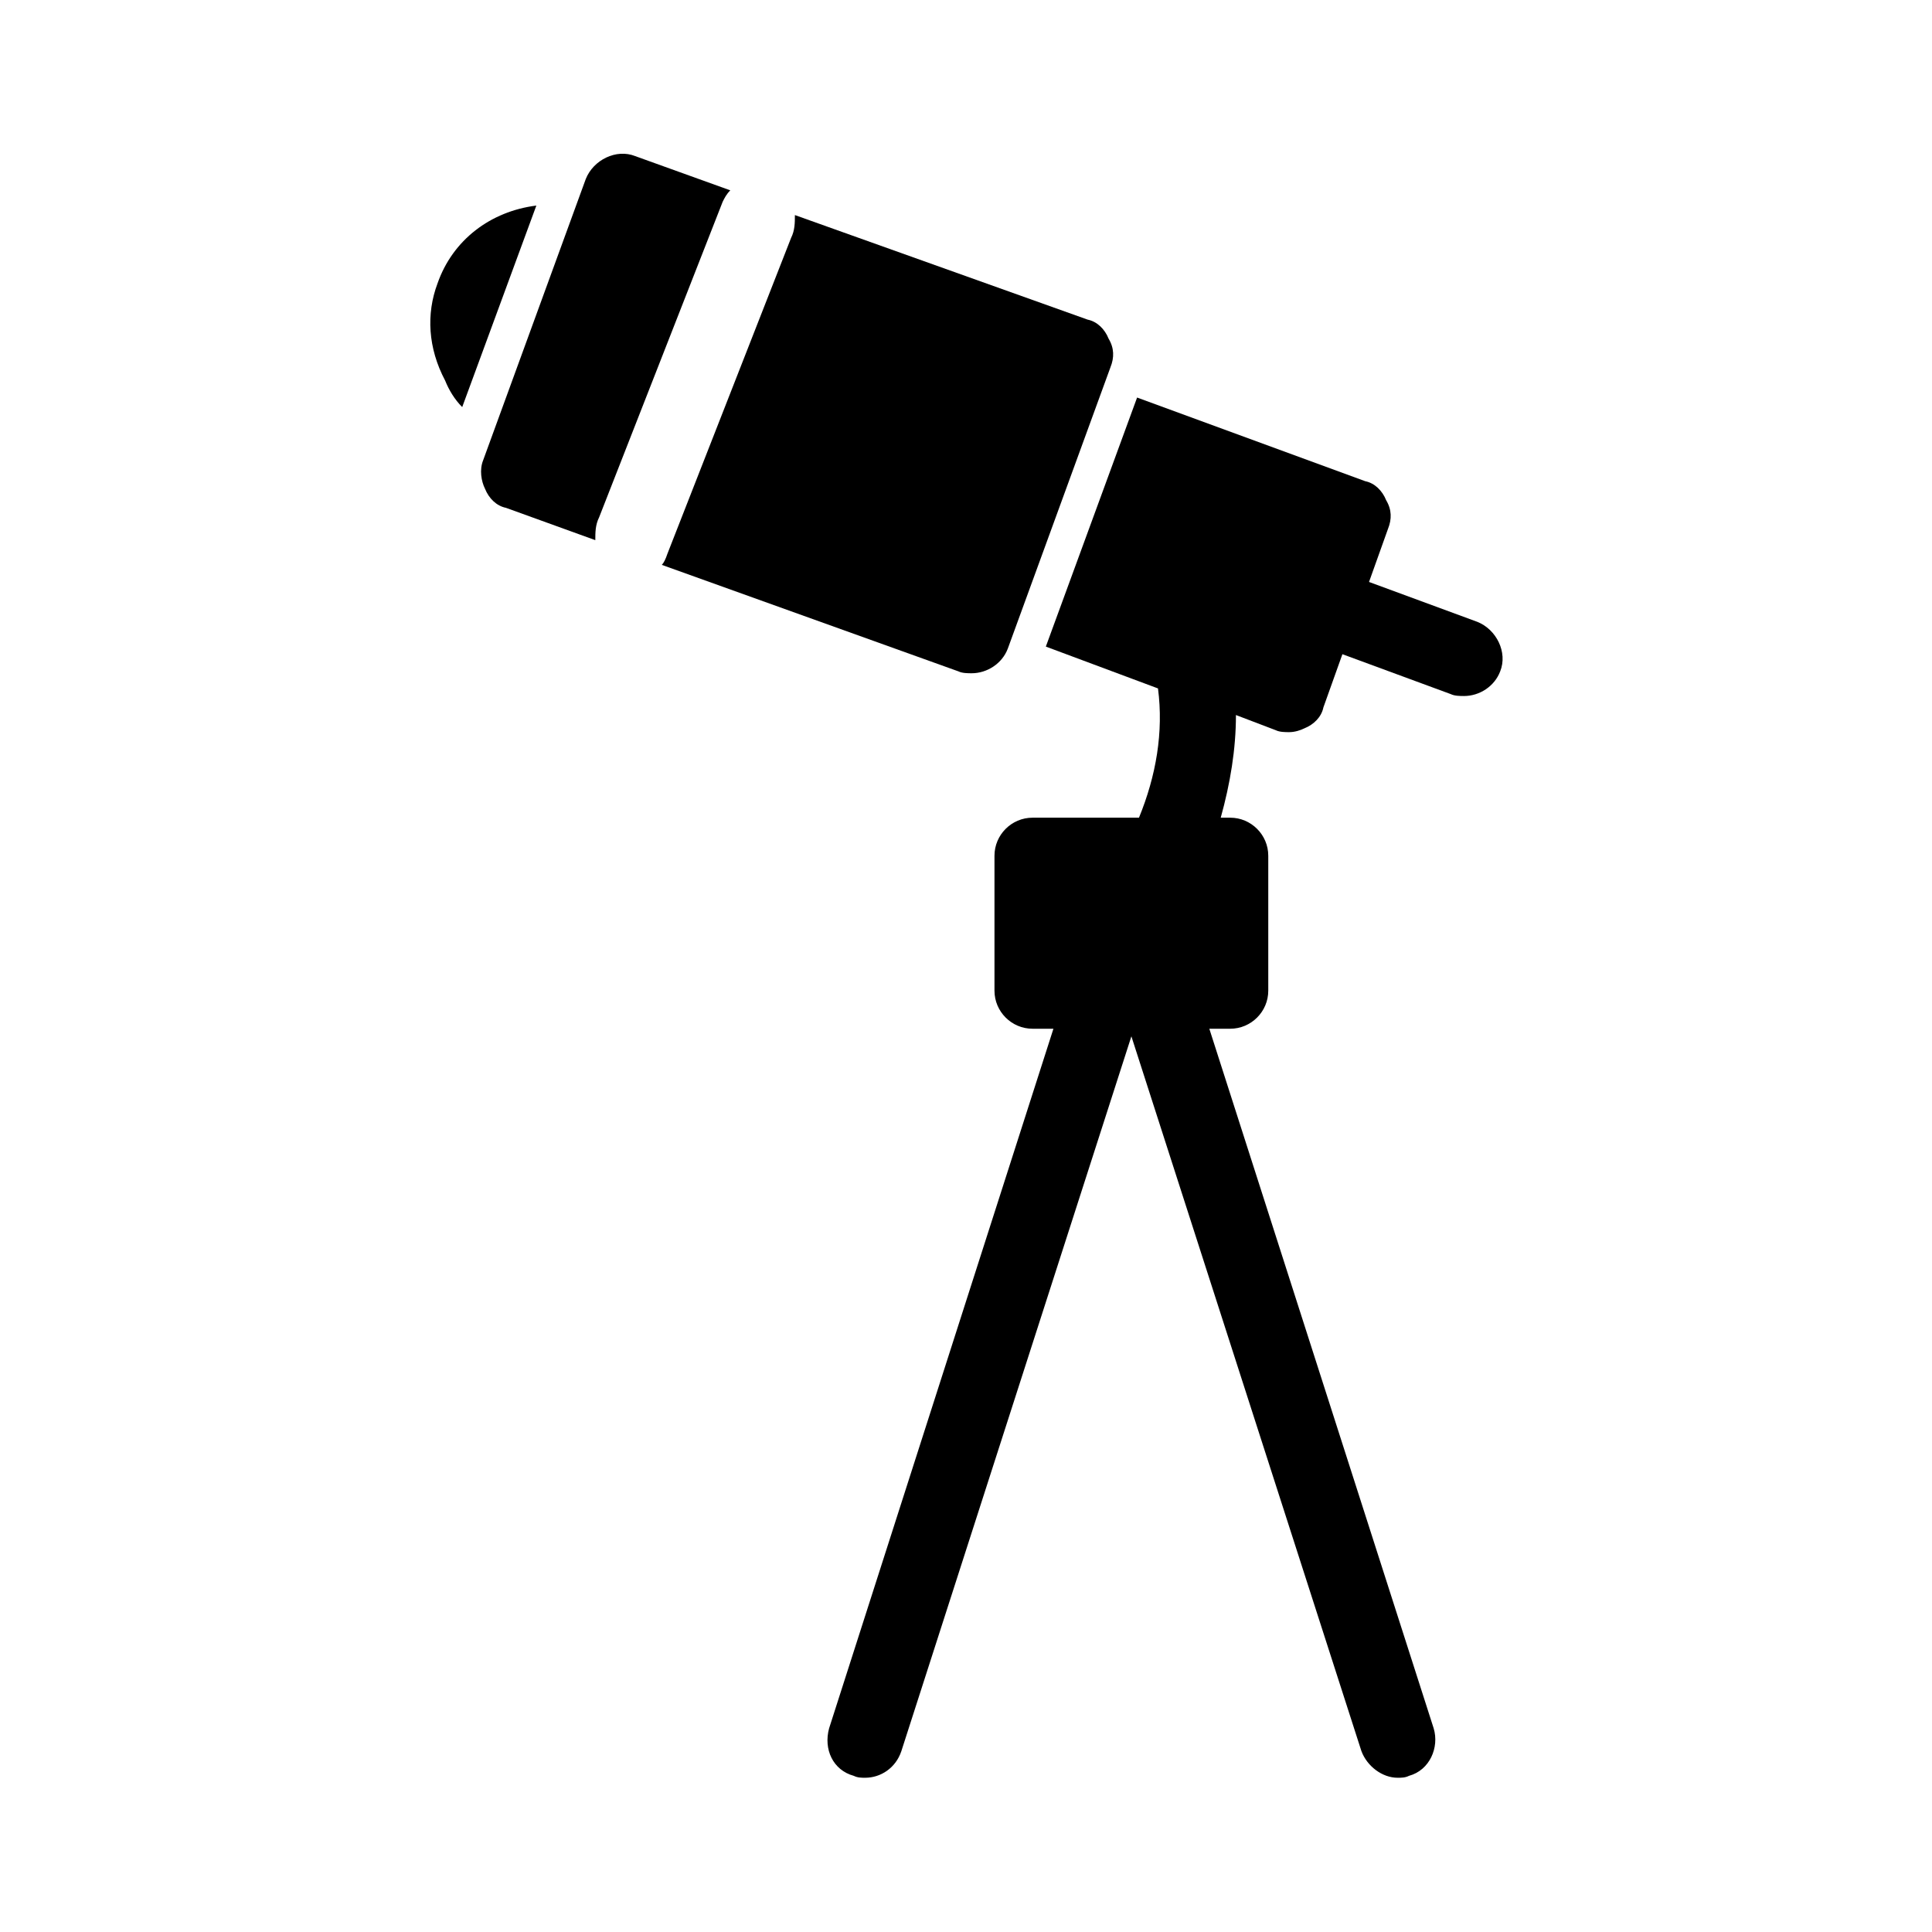 <?xml version="1.0" encoding="UTF-8"?>
<!-- Uploaded to: ICON Repo, www.iconrepo.com, Generator: ICON Repo Mixer Tools -->
<svg fill="#000000" width="800px" height="800px" version="1.1" viewBox="144 144 512 512" xmlns="http://www.w3.org/2000/svg">
 <g>
  <path d="m450.88 326.44c1.512 11.586-0.504 23.176-5.039 34.258h-28.215c-5.543 0-10.078 4.535-10.078 10.078v35.77c0 5.543 4.535 10.078 10.078 10.078h5.543l-59.449 185.4c-1.512 5.543 1.008 11.082 6.551 12.594 1.008 0.504 2.016 0.504 3.023 0.504 4.031 0 8.062-2.519 9.574-7.055l60.961-189.43 60.961 189.43c1.512 4.031 5.543 7.055 9.574 7.055 1.008 0 2.016 0 3.023-0.504 5.543-1.512 8.062-7.559 6.551-12.594l-59.457-185.4h5.543c5.543 0 10.078-4.535 10.078-10.078v-35.77c0-5.543-4.535-10.078-10.078-10.078h-2.519c2.519-9.07 4.031-18.137 4.031-27.207l10.578 4.031c1.008 0.504 2.519 0.504 3.527 0.504 1.512 0 3.023-0.504 4.031-1.008 2.519-1.008 4.535-3.023 5.039-5.543l5.039-14.105 28.719 10.578c1.008 0.504 2.519 0.504 3.527 0.504 4.031 0 8.062-2.519 9.574-6.551 2.016-5.039-1.008-11.082-6.047-13.098l-28.719-10.578 5.039-14.105c1.008-2.519 1.008-5.039-0.504-7.559-1.008-2.519-3.023-4.535-5.543-5.039l-60.457-22.168-24.184 66z"/>
  <path d="m272.54 273.54c1.008 2.519 3.023 4.535 5.543 5.039l23.68 8.566c0-2.016 0-4.031 1.008-6.047l32.746-83.633c0.504-1.008 1.008-2.016 2.016-3.023l-25.191-9.07c-5.039-2.016-11.082 1.008-13.098 6.047l-27.207 74.562c-1.008 2.519-0.504 5.543 0.504 7.559z"/>
  <path d="m319.39 293.7 78.594 28.215c1.008 0.504 2.519 0.504 3.527 0.504 4.031 0 8.062-2.519 9.574-6.551l27.207-74.562c1.008-2.519 1.008-5.039-0.504-7.559-1.008-2.519-3.023-4.535-5.543-5.039l-77.59-27.711c0 2.016 0 4.031-1.008 6.047l-32.746 83.633c-0.504 1.512-1.008 2.519-1.512 3.023z"/>
  <path d="m266.49 251.88 19.648-53.402c-12.09 1.512-22.168 9.07-26.199 20.656-3.023 8.062-2.519 17.129 2.016 25.695 1.008 2.516 2.519 5.035 4.535 7.051z"/>
 </g>
</svg>
